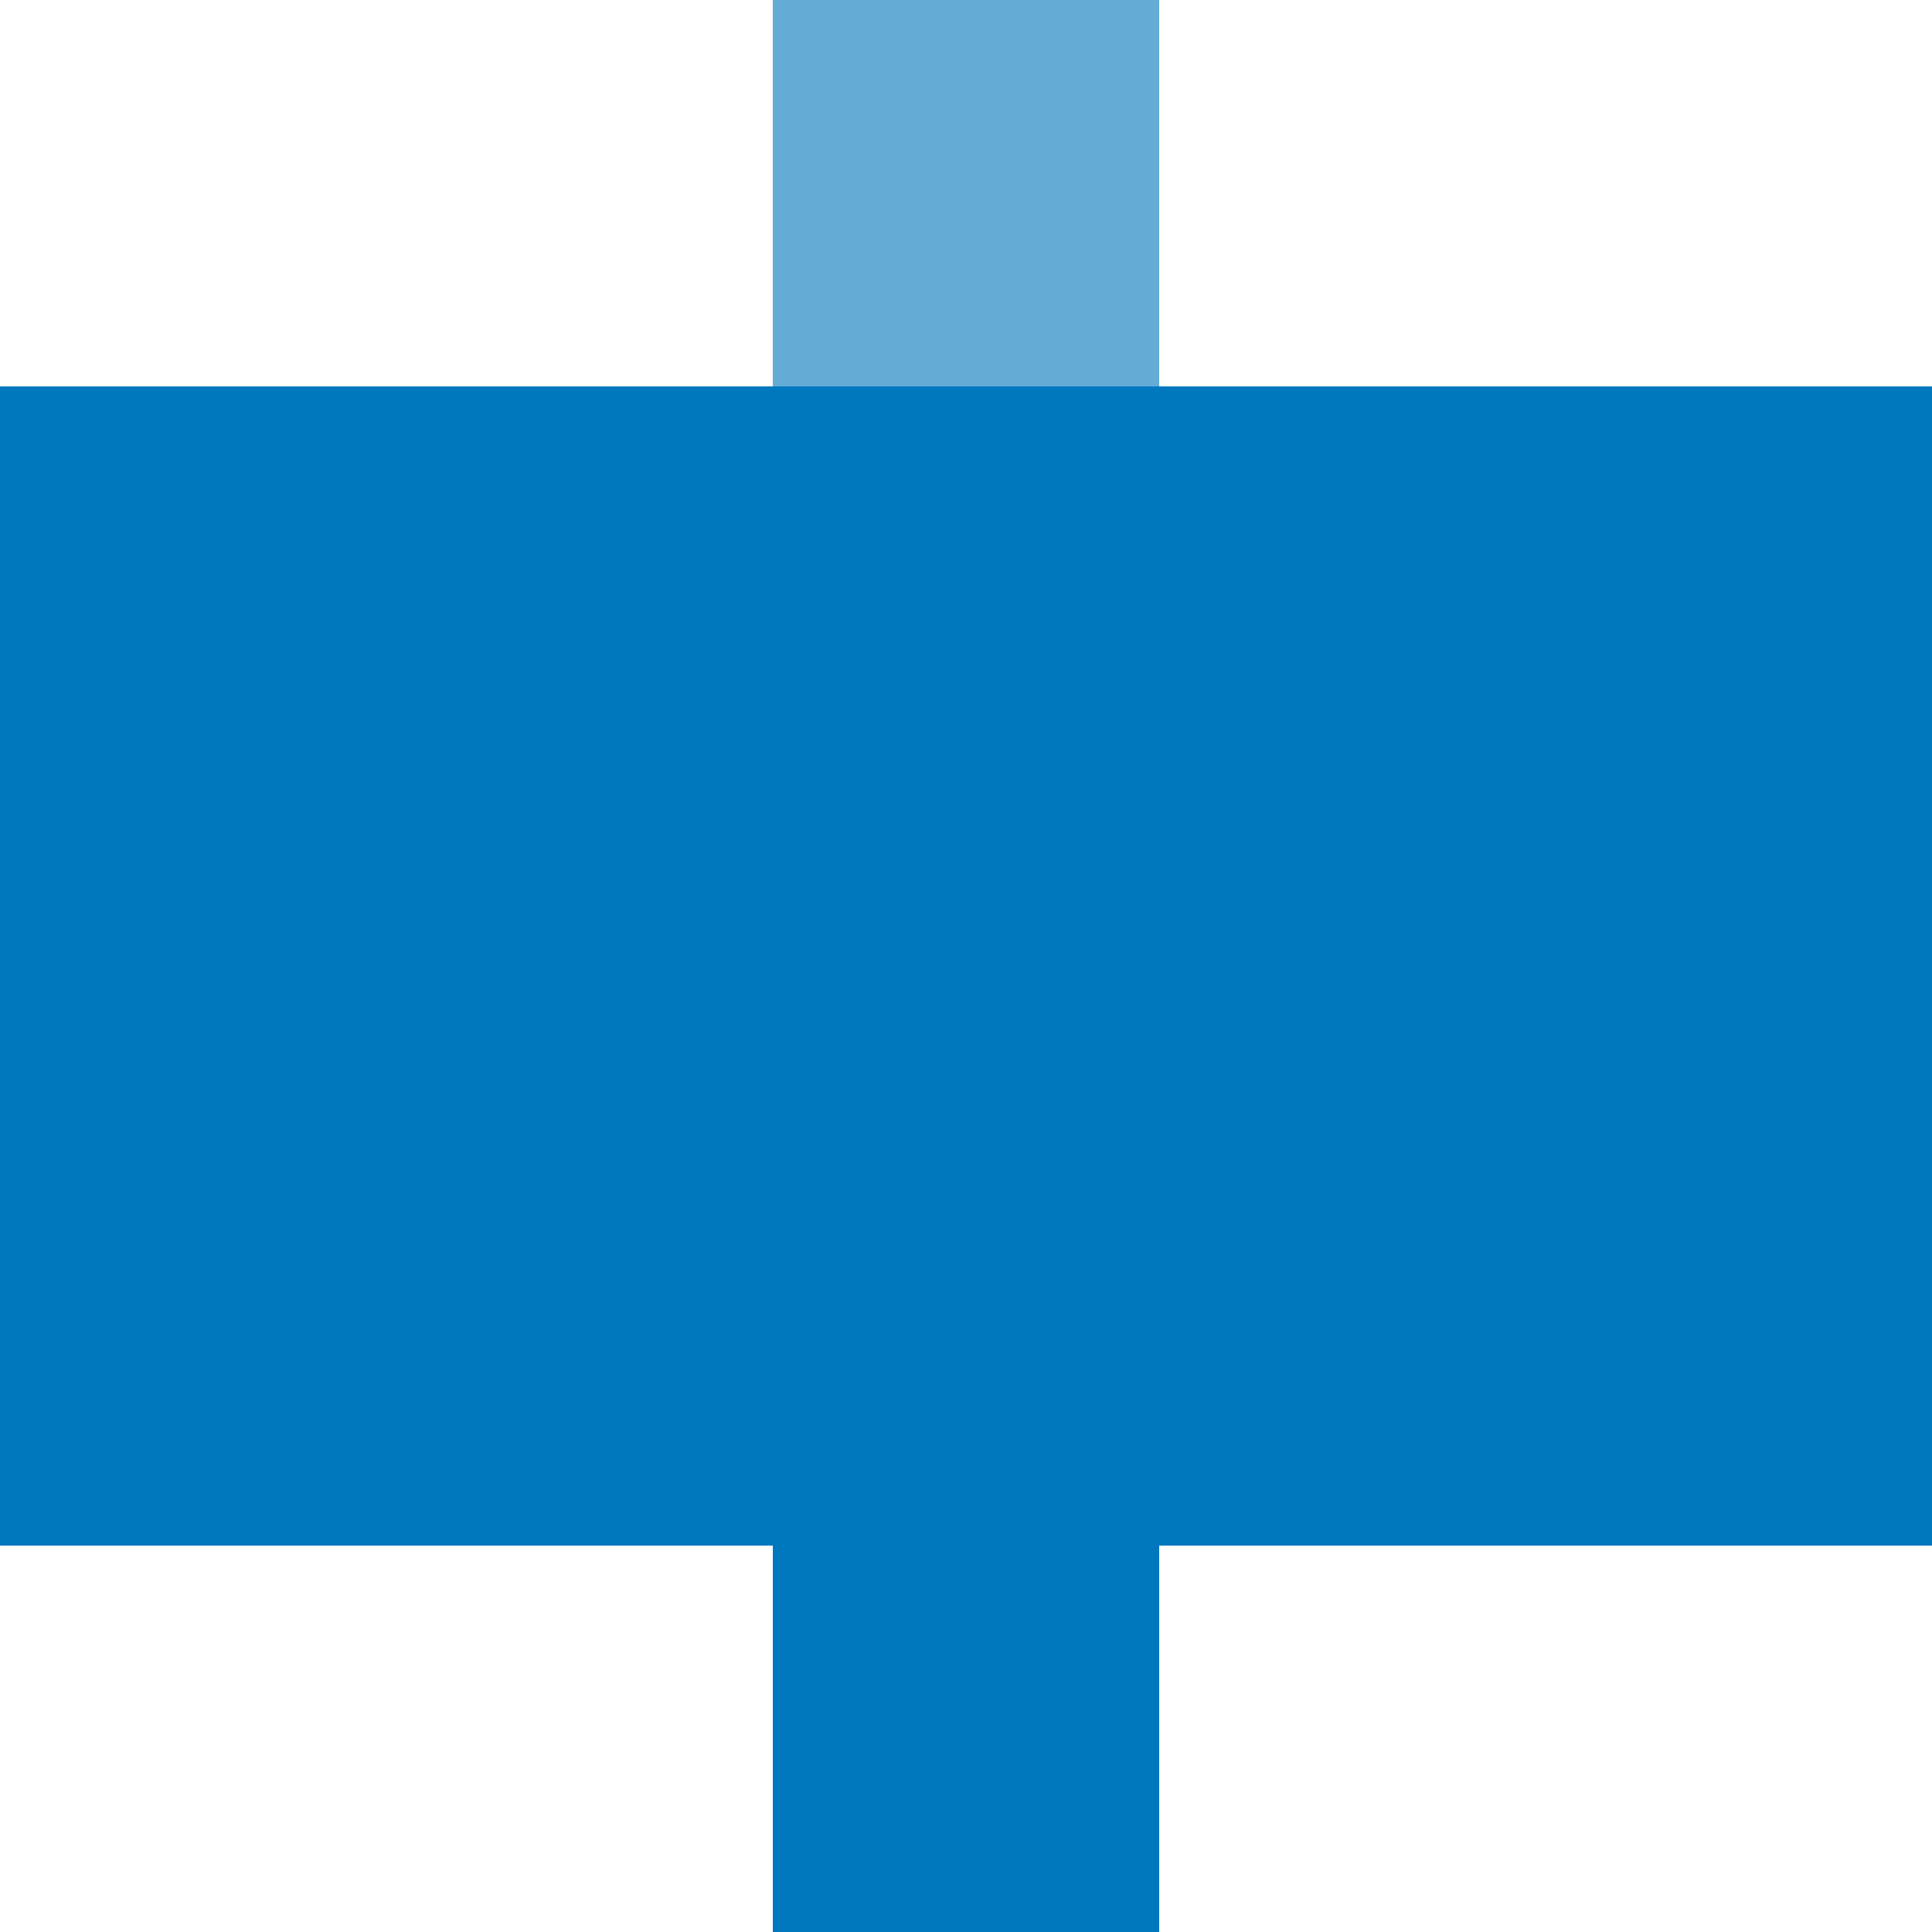 <?xml version="1.0" encoding="UTF-8"?>
<svg xmlns="http://www.w3.org/2000/svg" width="500" height="500">
 <title>KBHFxa-M blue</title>
 <g stroke-width="100">
  <path stroke="#64ACD6" d="M 250,250 V 0"/>
  <path stroke="#0078BE" d="M 250,250 V 500"/>
 </g>
 <path fill="#0078BE" d="M 0,100 H 500 V 400 H 0"/>
</svg>
